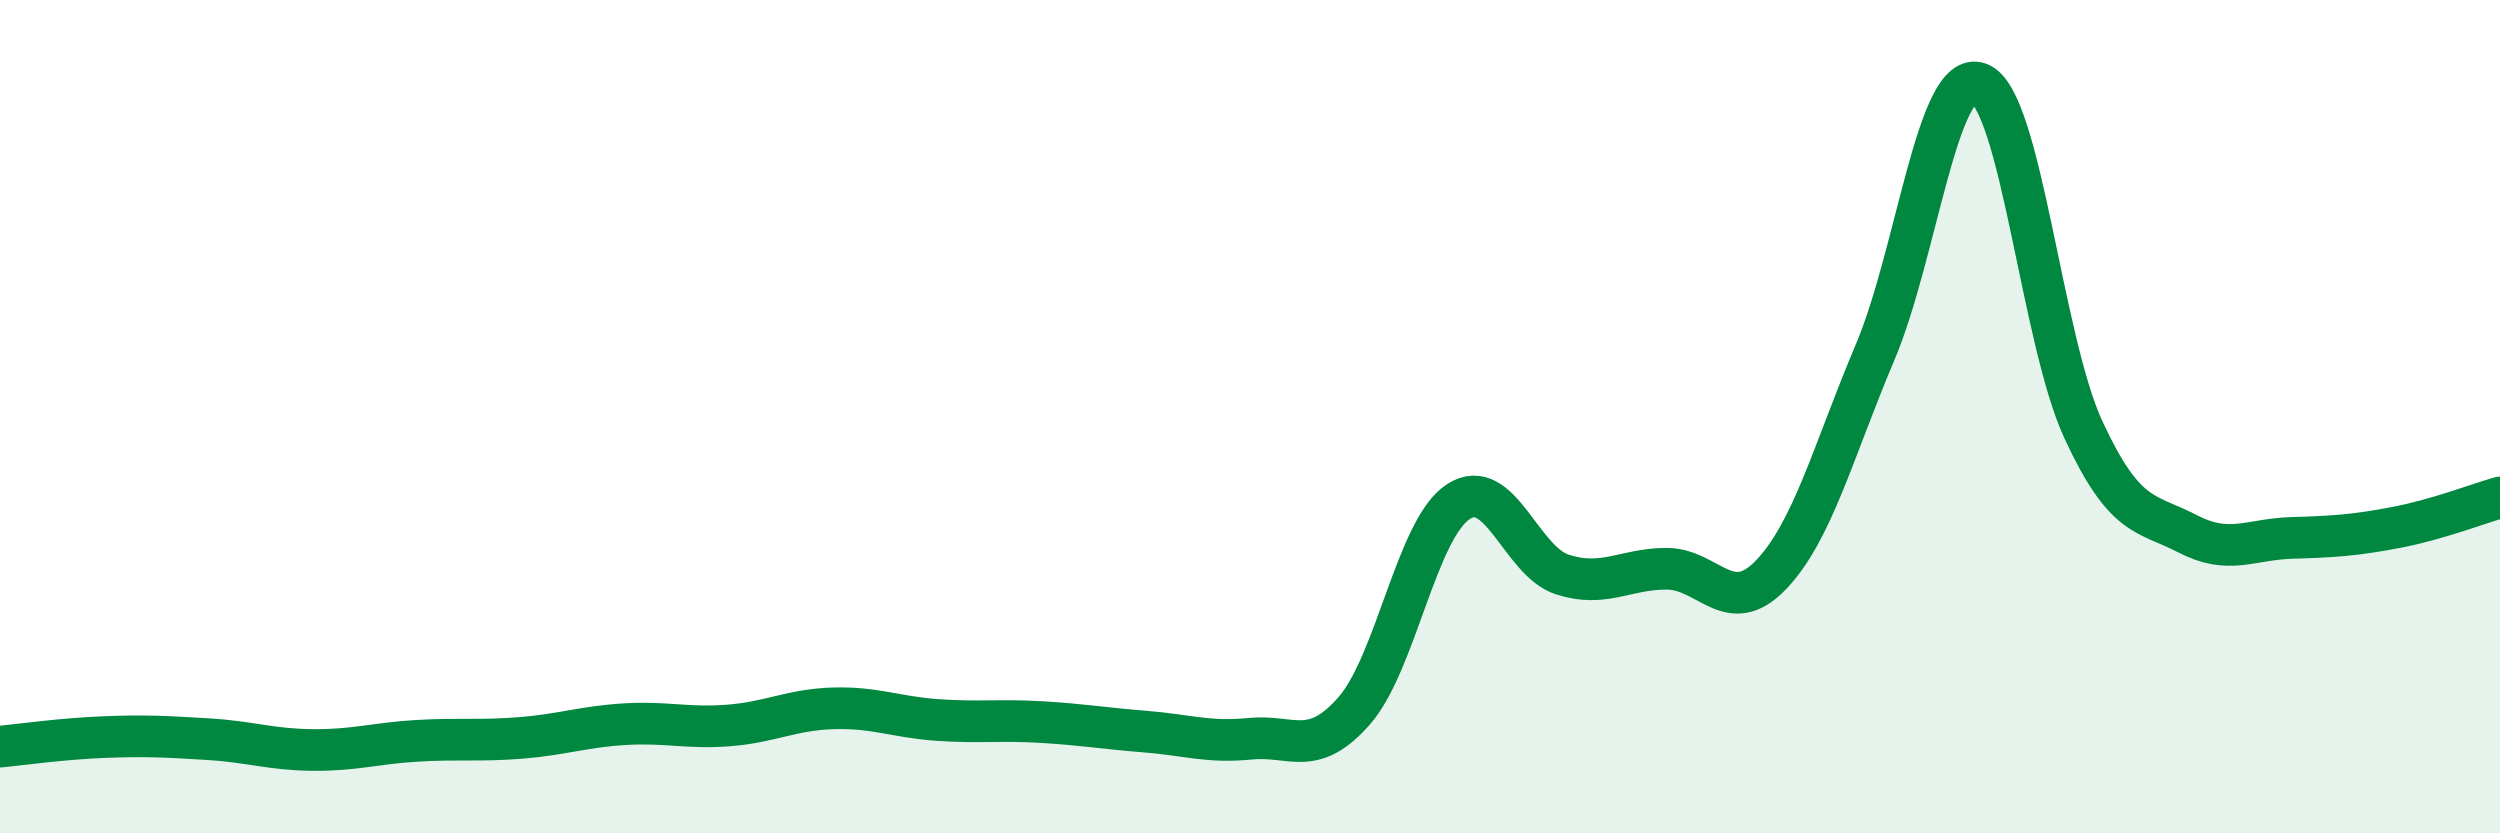 
    <svg width="60" height="20" viewBox="0 0 60 20" xmlns="http://www.w3.org/2000/svg">
      <path
        d="M 0,17.92 C 0.5,17.87 1.5,17.73 2.5,17.69 C 3.5,17.65 4,17.68 5,17.74 C 6,17.8 6.5,17.99 7.5,18 C 8.5,18.01 9,17.84 10,17.78 C 11,17.72 11.5,17.79 12.5,17.71 C 13.5,17.63 14,17.44 15,17.38 C 16,17.32 16.5,17.49 17.5,17.41 C 18.5,17.33 19,17.03 20,17 C 21,16.97 21.5,17.21 22.5,17.28 C 23.5,17.35 24,17.27 25,17.33 C 26,17.39 26.5,17.48 27.5,17.56 C 28.5,17.64 29,17.83 30,17.73 C 31,17.63 31.5,18.2 32.5,17.06 C 33.5,15.92 34,12.69 35,12.04 C 36,11.39 36.5,13.47 37.5,13.79 C 38.5,14.11 39,13.65 40,13.65 C 41,13.65 41.5,14.84 42.5,13.8 C 43.5,12.76 44,10.82 45,8.46 C 46,6.1 46.5,1.63 47.5,2 C 48.5,2.37 49,8.15 50,10.31 C 51,12.47 51.5,12.29 52.5,12.81 C 53.5,13.33 54,12.94 55,12.91 C 56,12.88 56.5,12.85 57.5,12.66 C 58.5,12.47 59.5,12.08 60,11.94L60 20L0 20Z"
        fill="#008740"
        opacity="0.1"
        stroke-linecap="round"
        stroke-linejoin="round"
      />
      <path
        d="M 0,17.92 C 0.5,17.87 1.5,17.73 2.5,17.69 C 3.5,17.65 4,17.68 5,17.74 C 6,17.8 6.5,17.99 7.5,18 C 8.5,18.01 9,17.84 10,17.78 C 11,17.72 11.5,17.79 12.5,17.71 C 13.5,17.63 14,17.44 15,17.38 C 16,17.32 16.5,17.49 17.5,17.41 C 18.5,17.33 19,17.03 20,17 C 21,16.97 21.5,17.21 22.5,17.28 C 23.5,17.35 24,17.27 25,17.33 C 26,17.39 26.5,17.48 27.5,17.56 C 28.5,17.64 29,17.83 30,17.73 C 31,17.63 31.5,18.2 32.5,17.06 C 33.5,15.92 34,12.69 35,12.04 C 36,11.39 36.5,13.47 37.5,13.79 C 38.5,14.11 39,13.65 40,13.65 C 41,13.65 41.5,14.84 42.5,13.8 C 43.5,12.76 44,10.82 45,8.46 C 46,6.1 46.5,1.63 47.5,2 C 48.5,2.37 49,8.15 50,10.31 C 51,12.47 51.5,12.29 52.5,12.81 C 53.5,13.33 54,12.94 55,12.91 C 56,12.88 56.5,12.85 57.5,12.66 C 58.5,12.47 59.5,12.08 60,11.94"
        stroke="#008740"
        stroke-width="1"
        fill="none"
        stroke-linecap="round"
        stroke-linejoin="round"
      />
    </svg>
  